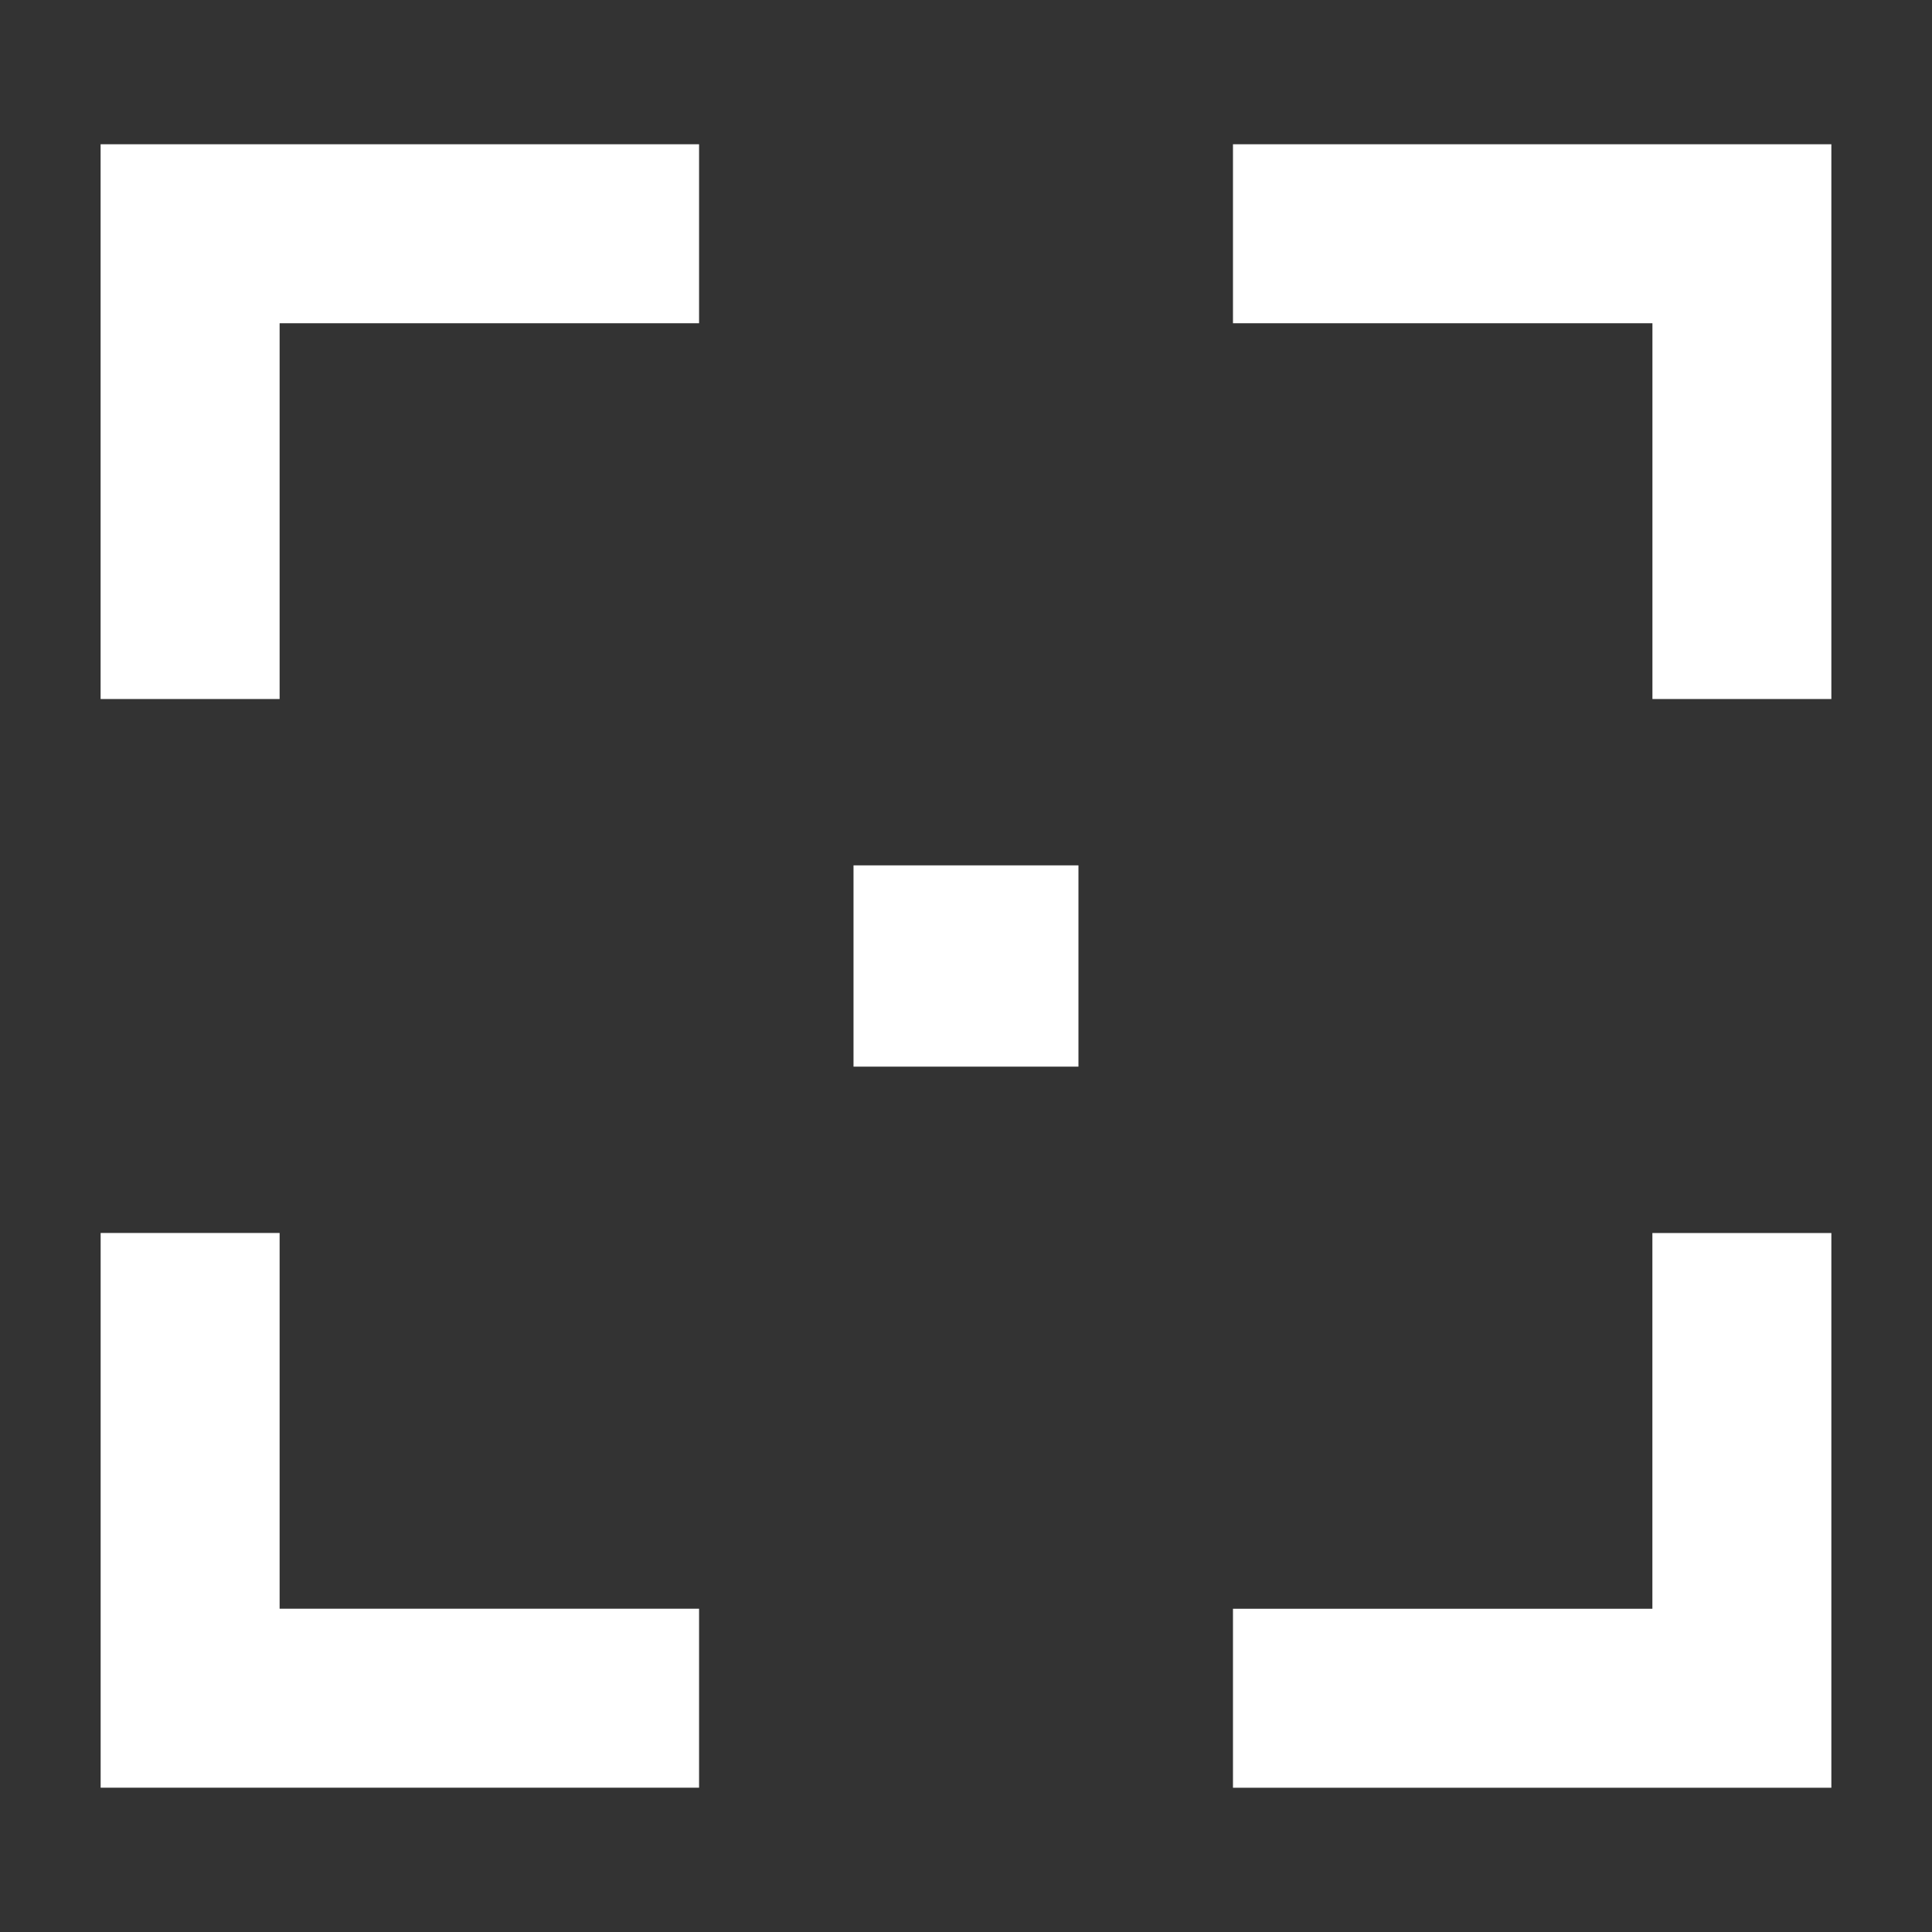 <svg xmlns="http://www.w3.org/2000/svg" id="a" width="7.11in" height="7.11in" viewBox="0 0 512 512"><rect x="0" y="0" width="512" height="512" fill="#333333" stroke="none"/><defs><style>.b{fill:#fff;stroke-width:0px;}</style></defs><path class="b" d="M26.67,185.25h47.43v-99.59s111.16,0,111.16,0v-47.43H26.66v147.02Z"></path><path class="b" d="M326.75,38.23v47.43h111.16v99.59h47.42V38.23h-158.58Z"></path><path class="b" d="M74.09,326.75H26.67v147.01h158.59v-47.43h-111.16v-99.58Z"></path><path class="b" d="M437.9,426.34h-111.15v47.43h158.58v-147.01h-47.43v99.58Z"></path><path class="b" d="M226.19,282.67h59.61v-53.34h-59.61v53.34Z"></path></svg>